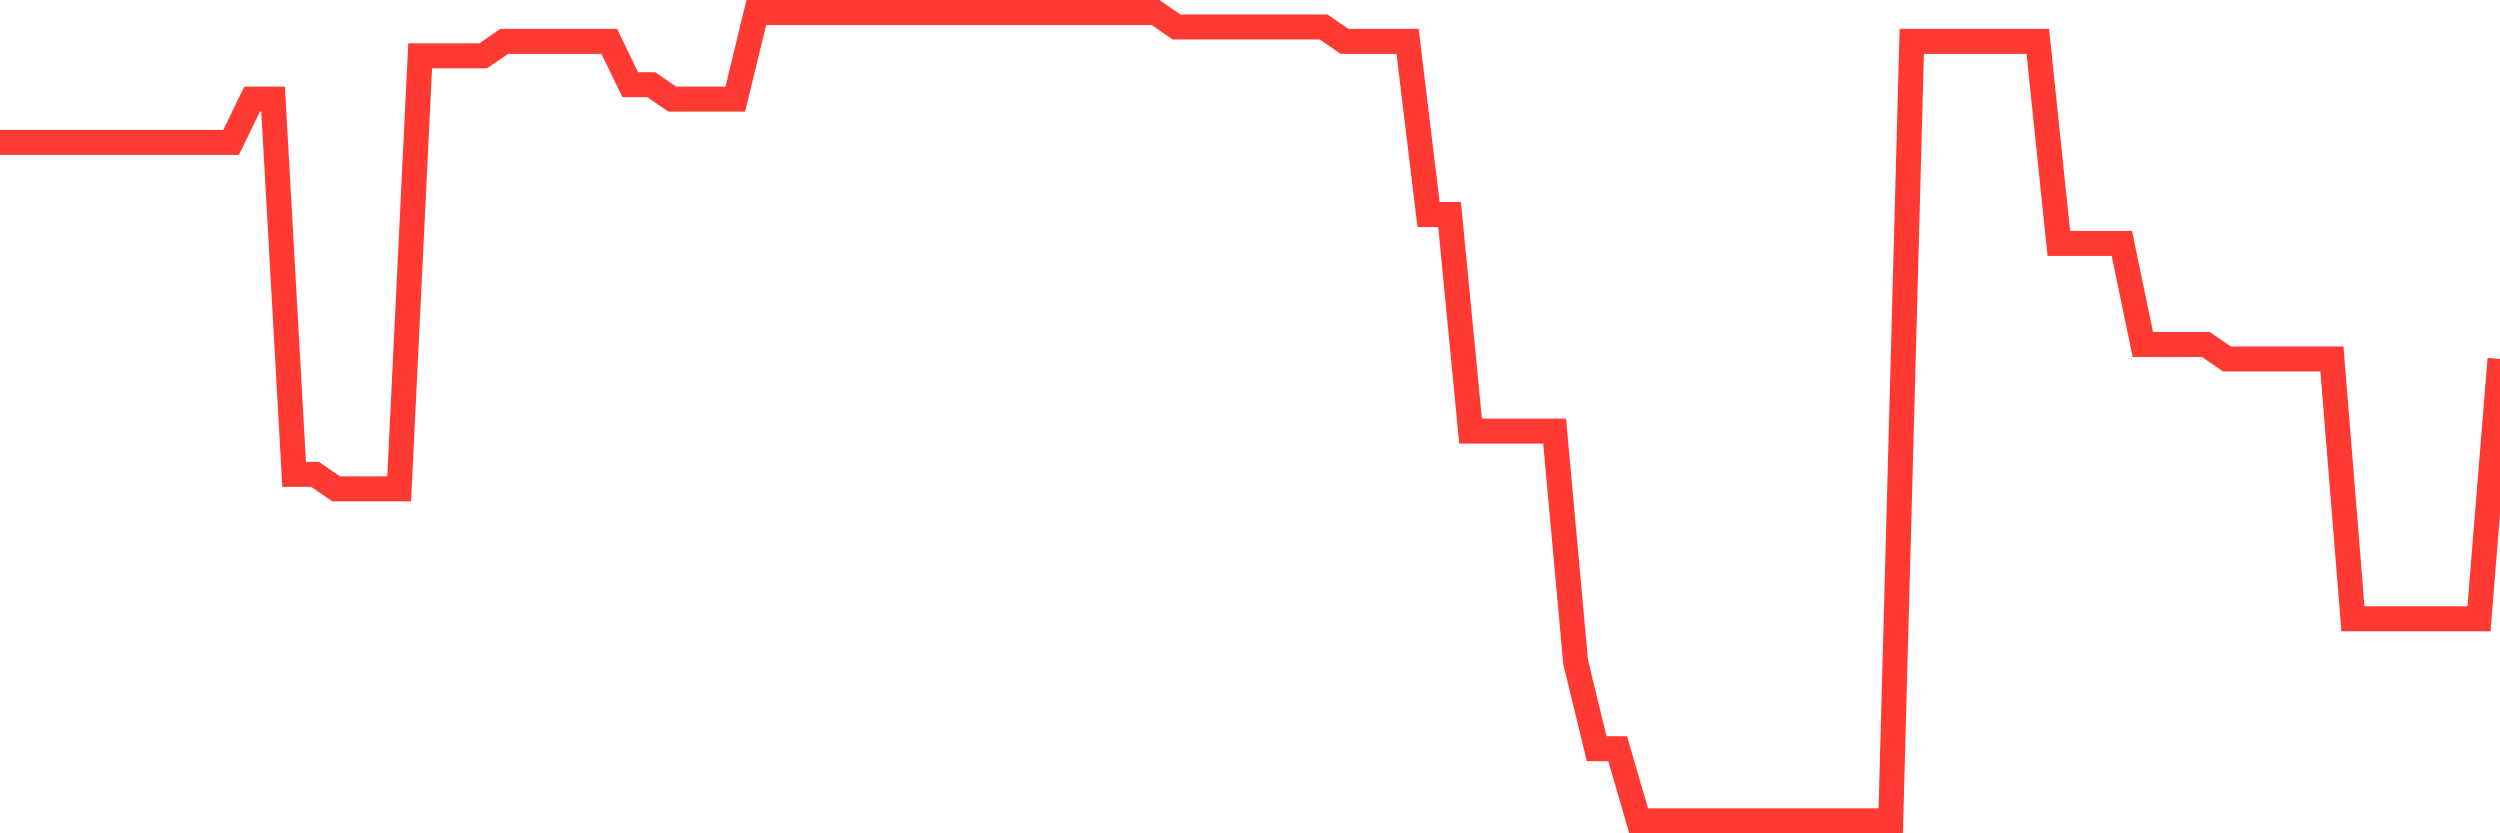 <svg
  xmlns="http://www.w3.org/2000/svg"
  xmlns:xlink="http://www.w3.org/1999/xlink"
  width="120"
  height="40"
  viewBox="0 0 120 40"
  preserveAspectRatio="none"
>
  <polyline
    points="0,6.836 1.008,6.836 2.017,6.836 3.025,6.836 4.034,6.836 5.042,6.836 6.05,6.836 7.059,6.836 8.067,6.836 9.076,6.836 10.084,6.836 11.092,6.836 12.101,4.757 13.109,4.757 14.118,22.771 15.126,22.771 16.134,23.464 17.143,23.464 18.151,23.464 19.16,23.464 20.168,2.679 21.176,2.679 22.185,2.679 23.193,2.679 24.202,1.986 25.21,1.986 26.218,1.986 27.227,1.986 28.235,1.986 29.244,1.986 30.252,4.064 31.261,4.064 32.269,4.757 33.277,4.757 34.286,4.757 35.294,4.757 36.303,0.6 37.311,0.6 38.319,0.6 39.328,0.6 40.336,0.6 41.345,0.6 42.353,0.6 43.361,0.6 44.37,0.6 45.378,0.6 46.387,0.6 47.395,0.6 48.403,0.6 49.412,0.6 50.42,0.6 51.429,0.6 52.437,0.6 53.445,0.6 54.454,0.6 55.462,0.6 56.471,1.293 57.479,1.293 58.487,1.293 59.496,1.293 60.504,1.293 61.513,1.293 62.521,1.293 63.529,1.293 64.538,1.986 65.546,1.986 66.555,1.986 67.563,1.986 68.571,10.3 69.58,10.3 70.588,20.693 71.597,20.693 72.605,20.693 73.613,20.693 74.622,20.693 75.63,31.779 76.639,35.936 77.647,35.936 78.655,39.4 79.664,39.4 80.672,39.4 81.681,39.4 82.689,39.4 83.697,39.4 84.706,39.4 85.714,39.4 86.723,39.4 87.731,39.4 88.739,39.4 89.748,39.4 90.756,39.4 91.765,1.986 92.773,1.986 93.782,1.986 94.79,1.986 95.798,1.986 96.807,1.986 97.815,1.986 98.824,11.686 99.832,11.686 100.84,11.686 101.849,11.686 102.857,16.536 103.866,16.536 104.874,16.536 105.882,16.536 106.891,17.229 107.899,17.229 108.908,17.229 109.916,17.229 110.924,17.229 111.933,17.229 112.941,29.7 113.95,29.7 114.958,29.7 115.966,29.7 116.975,29.7 117.983,29.7 118.992,29.7 120,17.229"
    fill="none"
    stroke="#ff3a33"
    stroke-width="1.2"
  >
  </polyline>
</svg>